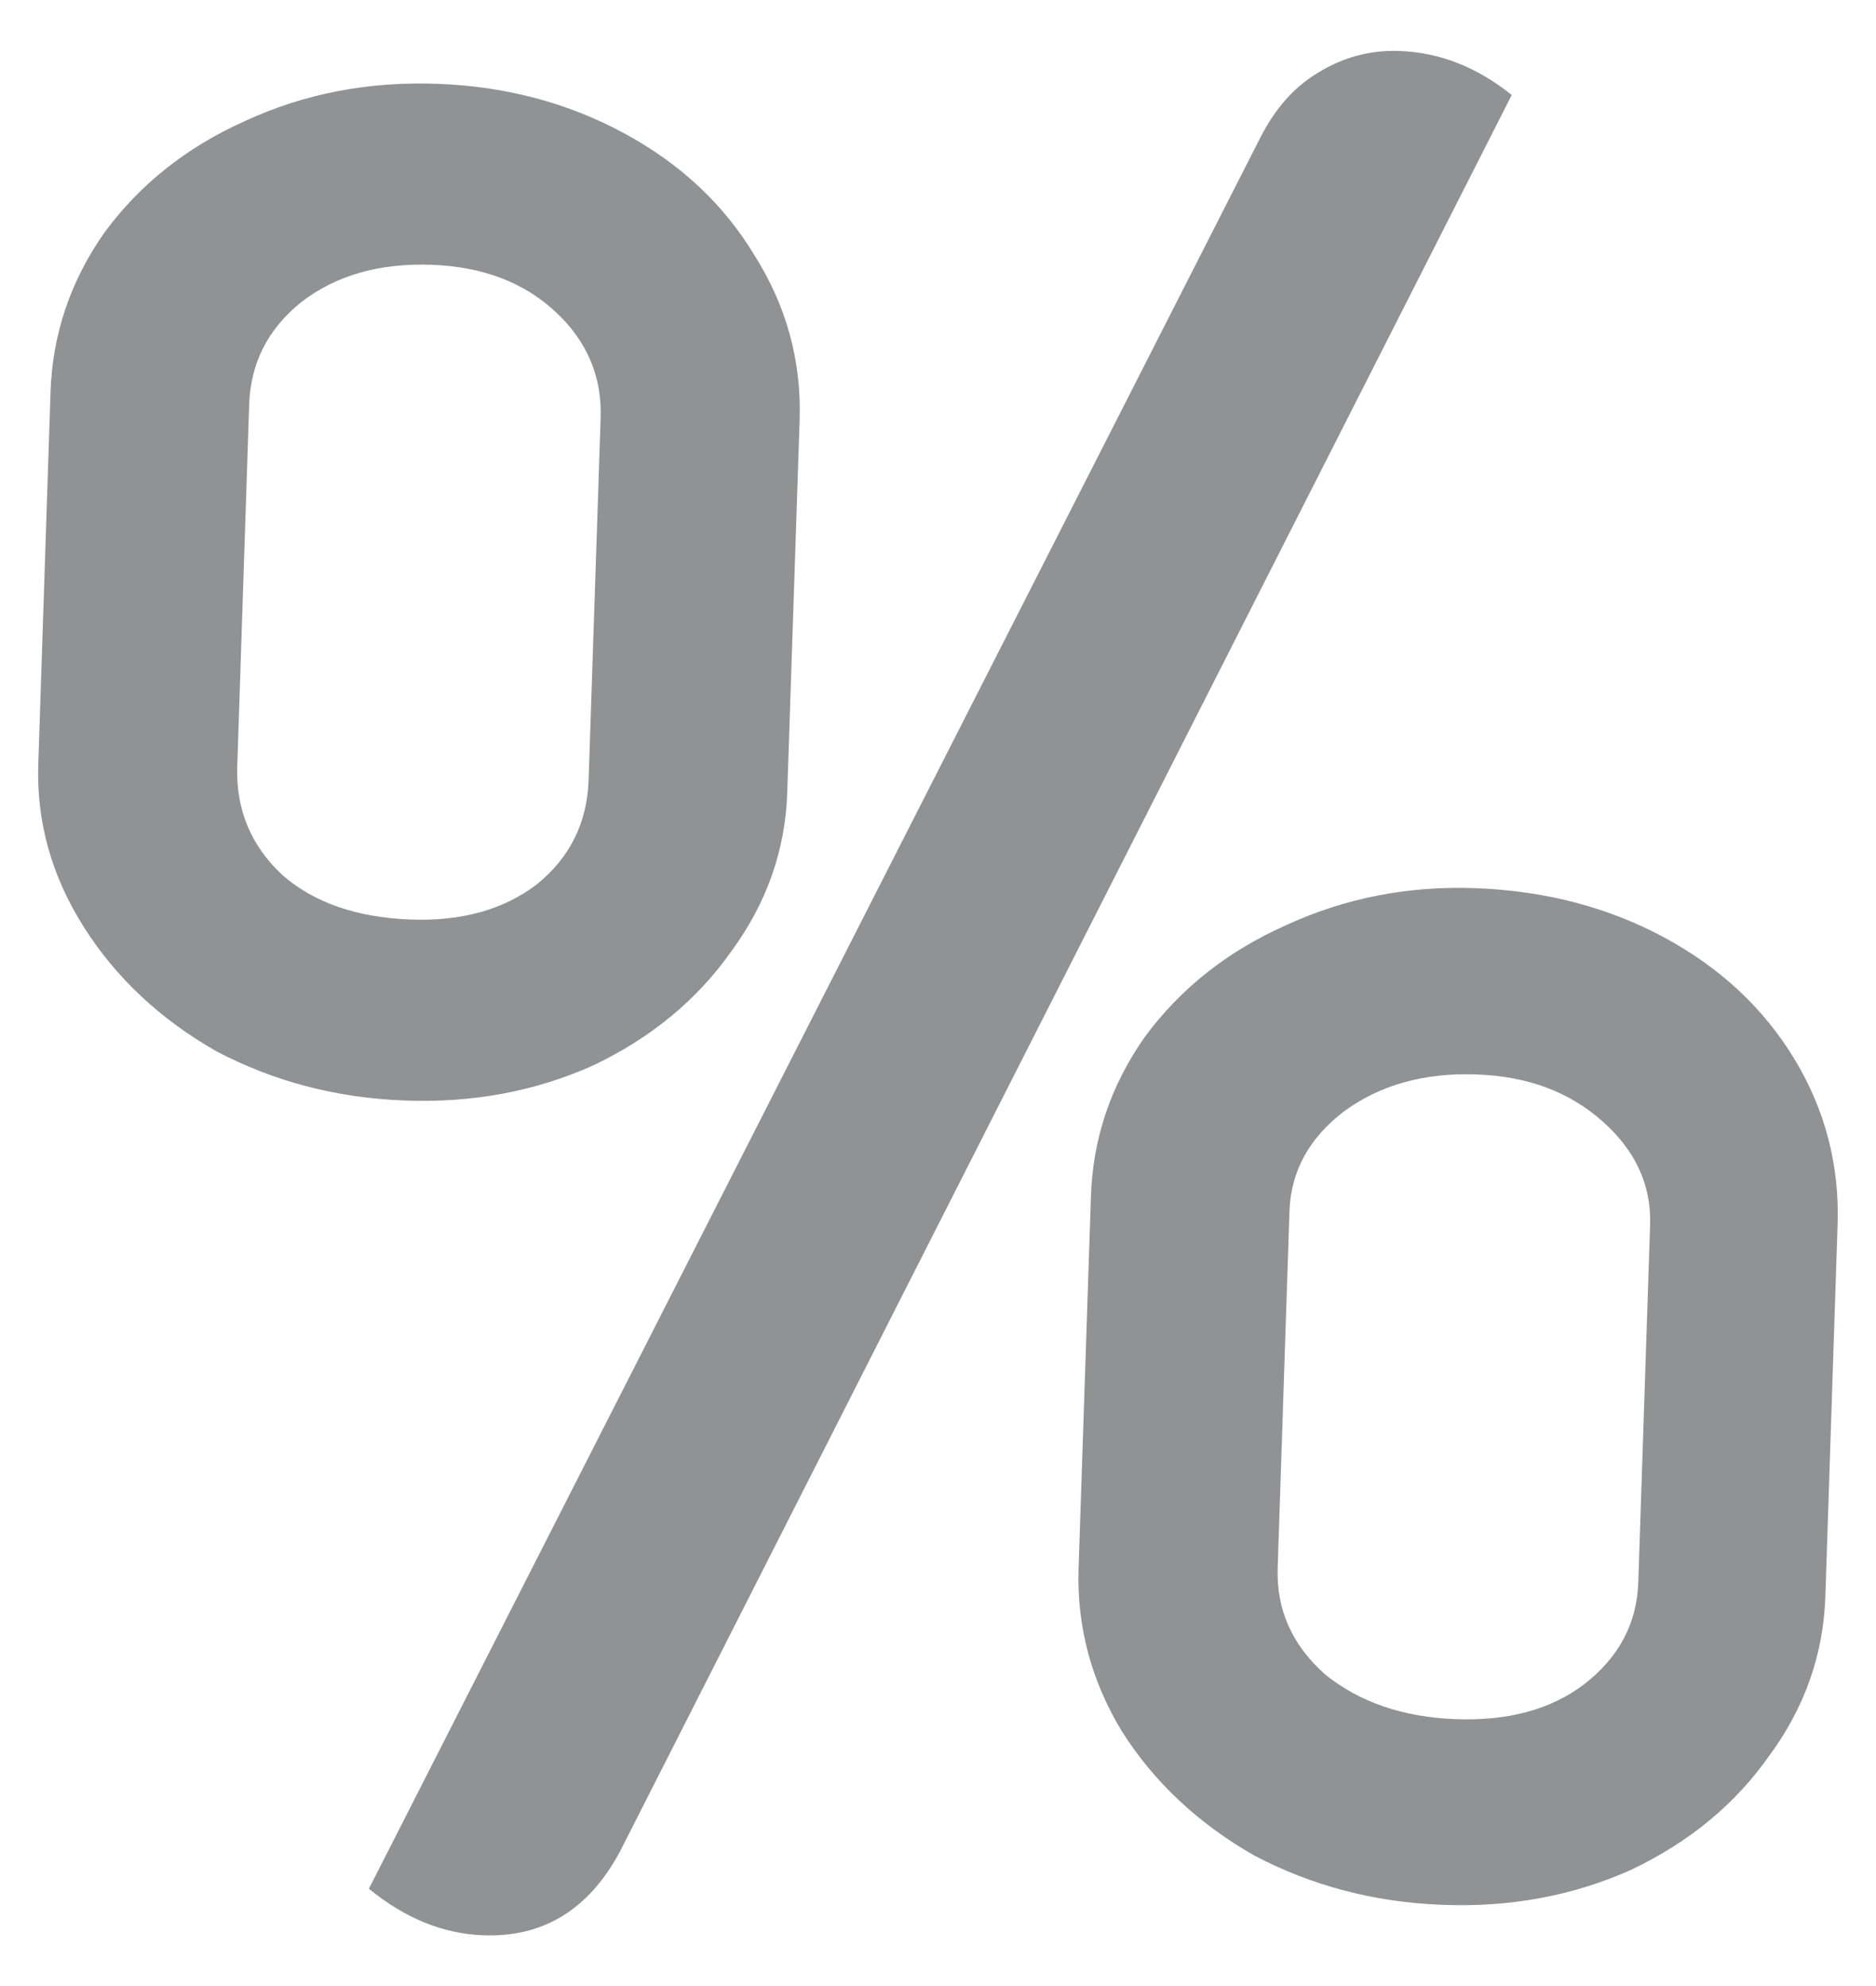 <svg width="17" height="18" viewBox="0 0 17 18" fill="none" xmlns="http://www.w3.org/2000/svg">
<g clip-path="url(#clip0_313_9703)">
<path d="M11.421 1.247C11.556 0.982 11.73 0.786 11.944 0.659C12.172 0.518 12.419 0.452 12.684 0.462C13.048 0.476 13.386 0.609 13.699 0.861L5.62 16.777C5.337 17.307 4.923 17.561 4.378 17.54C4.015 17.526 3.67 17.386 3.343 17.118L11.421 1.247ZM3.664 9.974C3.05 9.951 2.481 9.802 1.959 9.527C1.451 9.237 1.051 8.862 0.759 8.401C0.467 7.939 0.329 7.447 0.347 6.922L0.458 3.551C0.476 3.027 0.639 2.545 0.947 2.107C1.269 1.669 1.693 1.333 2.218 1.098C2.757 0.848 3.341 0.736 3.97 0.76C4.584 0.783 5.146 0.932 5.654 1.207C6.162 1.481 6.556 1.849 6.834 2.309C7.126 2.77 7.264 3.271 7.246 3.81L7.134 7.181C7.117 7.706 6.947 8.187 6.625 8.625C6.316 9.063 5.899 9.407 5.374 9.657C4.849 9.892 4.279 9.998 3.664 9.974ZM3.719 8.334C4.18 8.351 4.561 8.246 4.862 8.017C5.164 7.774 5.321 7.457 5.334 7.068L5.443 3.786C5.455 3.412 5.319 3.091 5.034 2.826C4.749 2.56 4.376 2.418 3.916 2.4C3.441 2.382 3.045 2.495 2.73 2.738C2.428 2.981 2.271 3.29 2.258 3.665L2.15 6.946C2.137 7.336 2.273 7.663 2.557 7.929C2.843 8.18 3.23 8.315 3.719 8.334ZM13.071 17.264C12.457 17.241 11.888 17.092 11.366 16.817C10.858 16.527 10.458 16.152 10.166 15.691C9.887 15.23 9.757 14.738 9.774 14.213L9.886 10.842C9.903 10.318 10.066 9.836 10.374 9.398C10.697 8.96 11.12 8.624 11.646 8.389C12.185 8.139 12.762 8.026 13.377 8.05C14.005 8.074 14.573 8.223 15.082 8.497C15.59 8.772 15.983 9.139 16.262 9.6C16.54 10.061 16.67 10.561 16.652 11.1L16.541 14.472C16.523 14.996 16.354 15.477 16.031 15.915C15.723 16.353 15.306 16.697 14.78 16.947C14.255 17.182 13.685 17.288 13.071 17.264ZM13.19 15.581C13.665 15.599 14.053 15.494 14.354 15.266C14.669 15.023 14.834 14.714 14.846 14.339L14.953 11.103C14.965 10.743 14.822 10.43 14.523 10.164C14.224 9.897 13.845 9.755 13.384 9.738C12.909 9.72 12.507 9.832 12.177 10.074C11.861 10.317 11.697 10.618 11.685 10.978L11.578 14.214C11.566 14.589 11.709 14.91 12.008 15.176C12.321 15.428 12.715 15.563 13.19 15.581Z" fill="#919294"/>
</g>
<defs>
<clipPath id="clip0_313_9703">
<rect width="17" height="18" fill="white"/>
</clipPath>
</defs>
</svg>
